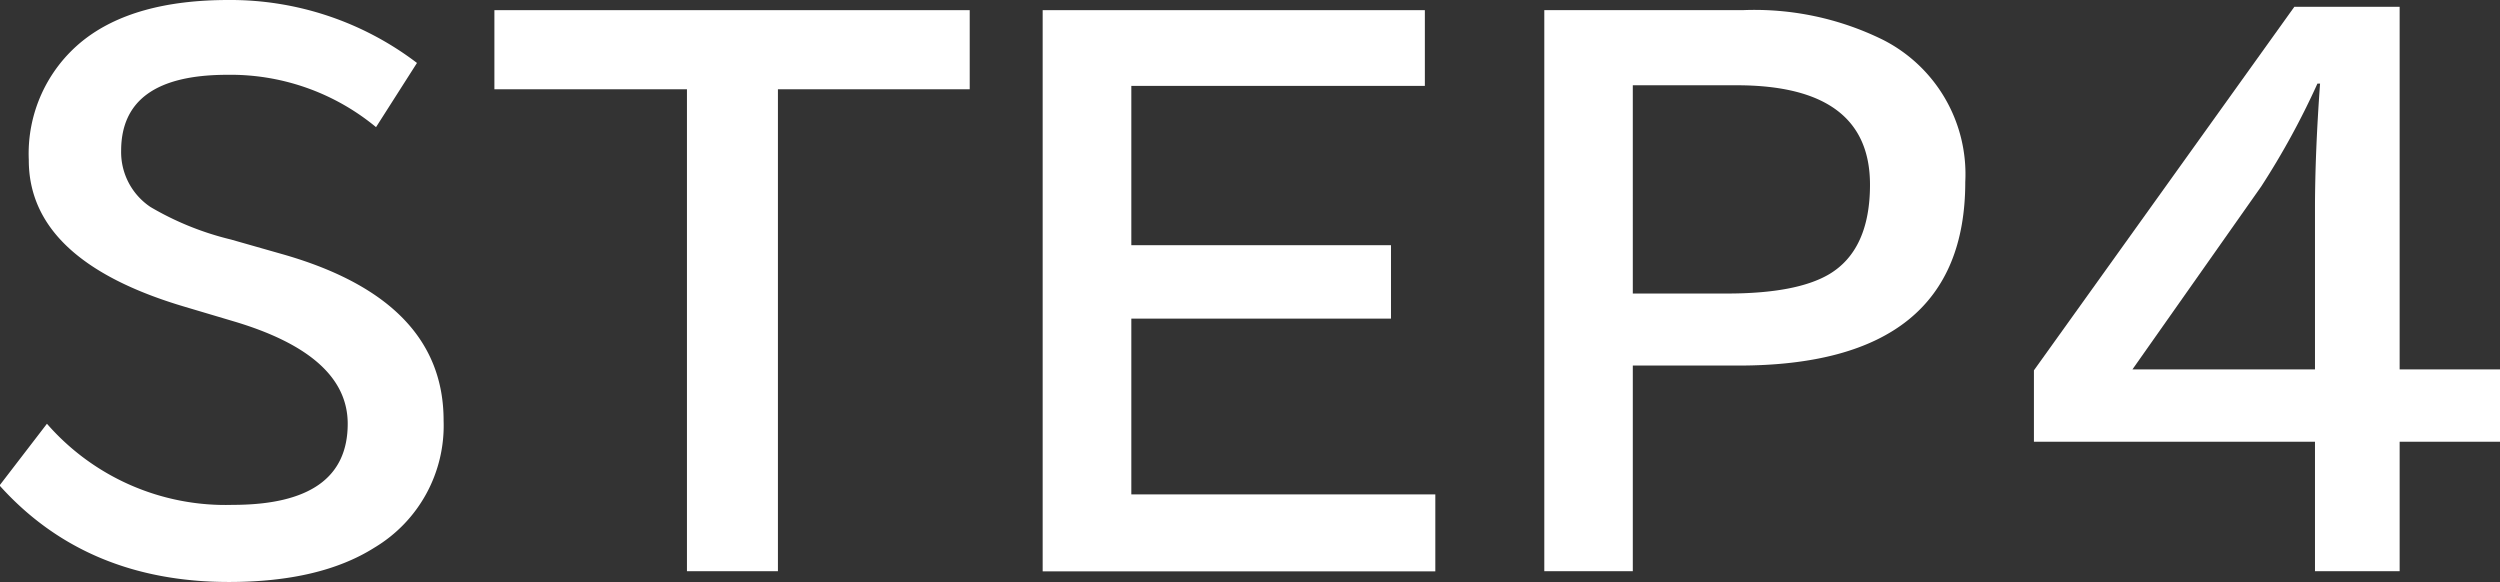 <svg xmlns="http://www.w3.org/2000/svg" viewBox="0 0 162.42 37.84"><rect x="0" y="0" width="162.42" height="37.84" fill="#333333" stroke="none"/><defs><style>.cls-1{fill:#fff;}</style></defs><title>flow-step4</title><g id="レイヤー_2" data-name="レイヤー 2"><g id="レイヤー_1-2" data-name="レイヤー 1"><path class="cls-1" d="M3.05,27.53A15.39,15.39,0,0,0,15.12,32.8q7.47,0,7.47-5.27,0-4.46-7.43-6.66L12,19.93q-10.14-3-10.13-9.54A9.41,9.41,0,0,1,5.36,2.66Q8.68,0,14.85,0A20,20,0,0,1,27.09,4.09L24.43,8.26a14.82,14.82,0,0,0-9.66-3.4c-4.6,0-6.9,1.64-6.9,4.94a4.29,4.29,0,0,0,1.91,3.65A19.12,19.12,0,0,0,15,15.56l3.51,1q10.32,3,10.31,10.77a9.23,9.23,0,0,1-4.48,8.24c-2.35,1.49-5.5,2.24-9.47,2.24q-9.27,0-14.9-6.27Z"/><path class="cls-1" d="M32.12.66H63V5.8H50.54V37.11H44.63V5.8H32.12Z"/><path class="cls-1" d="M67.74.66H92.57V5.58H73.5V15.93H90.37V20.7H73.5V32.12H93.25v5H67.74Z"/><path class="cls-1" d="M100.33.66H113.2a18.87,18.87,0,0,1,9.14,1.93,9.79,9.79,0,0,1,5.34,9.23q0,11.94-14.76,11.93h-6.84V37.11h-5.75Zm5.75,4.88V19.07h6.13c3,0,5.21-.42,6.62-1.25,1.77-1.05,2.66-3,2.66-5.82q0-6.46-8.66-6.46Z"/><path class="cls-1" d="M149.06.44h6.84V24h6.52V28.7H155.9v8.41h-5.5V28.7H132.14V24.06ZM150.4,24V13.58q0-3.59.33-8.15h-.17a50.78,50.78,0,0,1-3.65,6.68L138.54,24Z"/></g></g></svg>